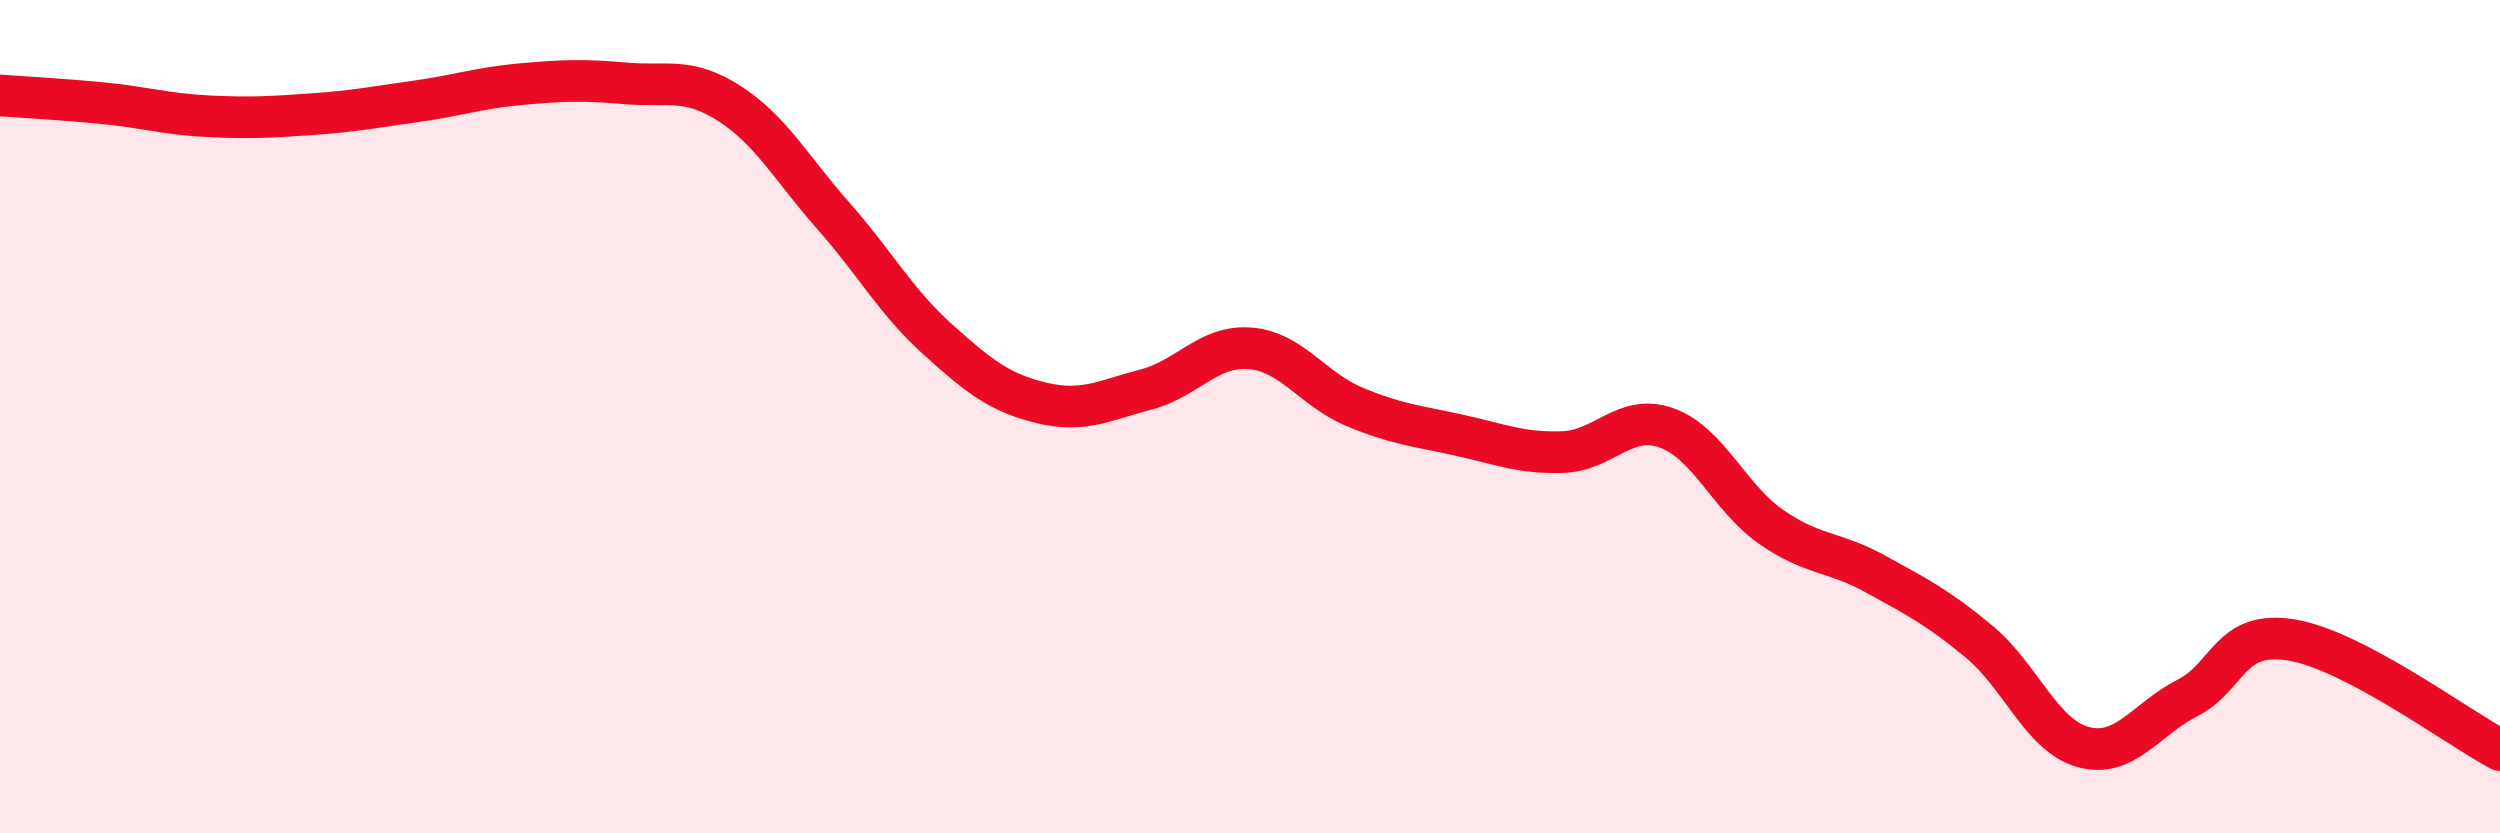
    <svg width="60" height="20" viewBox="0 0 60 20" xmlns="http://www.w3.org/2000/svg">
      <path
        d="M 0,2.29 C 0.5,2.33 1.5,2.38 2.5,2.48 C 3.5,2.58 4,2.74 5,2.79 C 6,2.84 6.5,2.81 7.5,2.74 C 8.5,2.67 9,2.57 10,2.43 C 11,2.29 11.5,2.11 12.5,2.02 C 13.5,1.93 14,1.91 15,2 C 16,2.09 16.5,1.84 17.5,2.48 C 18.5,3.12 19,4.05 20,5.18 C 21,6.31 21.5,7.24 22.5,8.14 C 23.5,9.04 24,9.43 25,9.67 C 26,9.91 26.5,9.61 27.5,9.35 C 28.5,9.09 29,8.28 30,8.36 C 31,8.44 31.5,9.34 32.5,9.76 C 33.5,10.18 34,10.22 35,10.44 C 36,10.66 36.5,10.88 37.5,10.85 C 38.5,10.82 39,9.91 40,10.27 C 41,10.63 41.5,11.94 42.5,12.64 C 43.5,13.34 44,13.22 45,13.77 C 46,14.32 46.5,14.57 47.5,15.4 C 48.5,16.23 49,17.66 50,17.93 C 51,18.2 51.5,17.26 52.5,16.75 C 53.5,16.24 53.5,15.11 55,15.36 C 56.5,15.61 59,17.47 60,18L60 20L0 20Z"
        fill="#EB0A25"
        opacity="0.1"
        stroke-linecap="round"
        stroke-linejoin="round"
      />
      <path
        d="M 0,2.29 C 0.5,2.33 1.5,2.38 2.5,2.48 C 3.5,2.58 4,2.74 5,2.79 C 6,2.84 6.5,2.81 7.5,2.74 C 8.5,2.67 9,2.57 10,2.43 C 11,2.29 11.5,2.11 12.5,2.02 C 13.5,1.93 14,1.91 15,2 C 16,2.09 16.5,1.84 17.5,2.48 C 18.5,3.12 19,4.05 20,5.18 C 21,6.31 21.5,7.24 22.5,8.14 C 23.5,9.04 24,9.43 25,9.67 C 26,9.91 26.5,9.61 27.5,9.35 C 28.5,9.09 29,8.28 30,8.36 C 31,8.44 31.5,9.34 32.5,9.76 C 33.5,10.18 34,10.22 35,10.44 C 36,10.66 36.5,10.88 37.5,10.85 C 38.5,10.82 39,9.91 40,10.27 C 41,10.63 41.5,11.94 42.5,12.64 C 43.5,13.34 44,13.22 45,13.77 C 46,14.32 46.5,14.57 47.5,15.4 C 48.5,16.23 49,17.66 50,17.93 C 51,18.2 51.5,17.26 52.5,16.75 C 53.5,16.24 53.5,15.11 55,15.36 C 56.5,15.61 59,17.47 60,18"
        stroke="#EB0A25"
        stroke-width="1"
        fill="none"
        stroke-linecap="round"
        stroke-linejoin="round"
      />
    </svg>
  